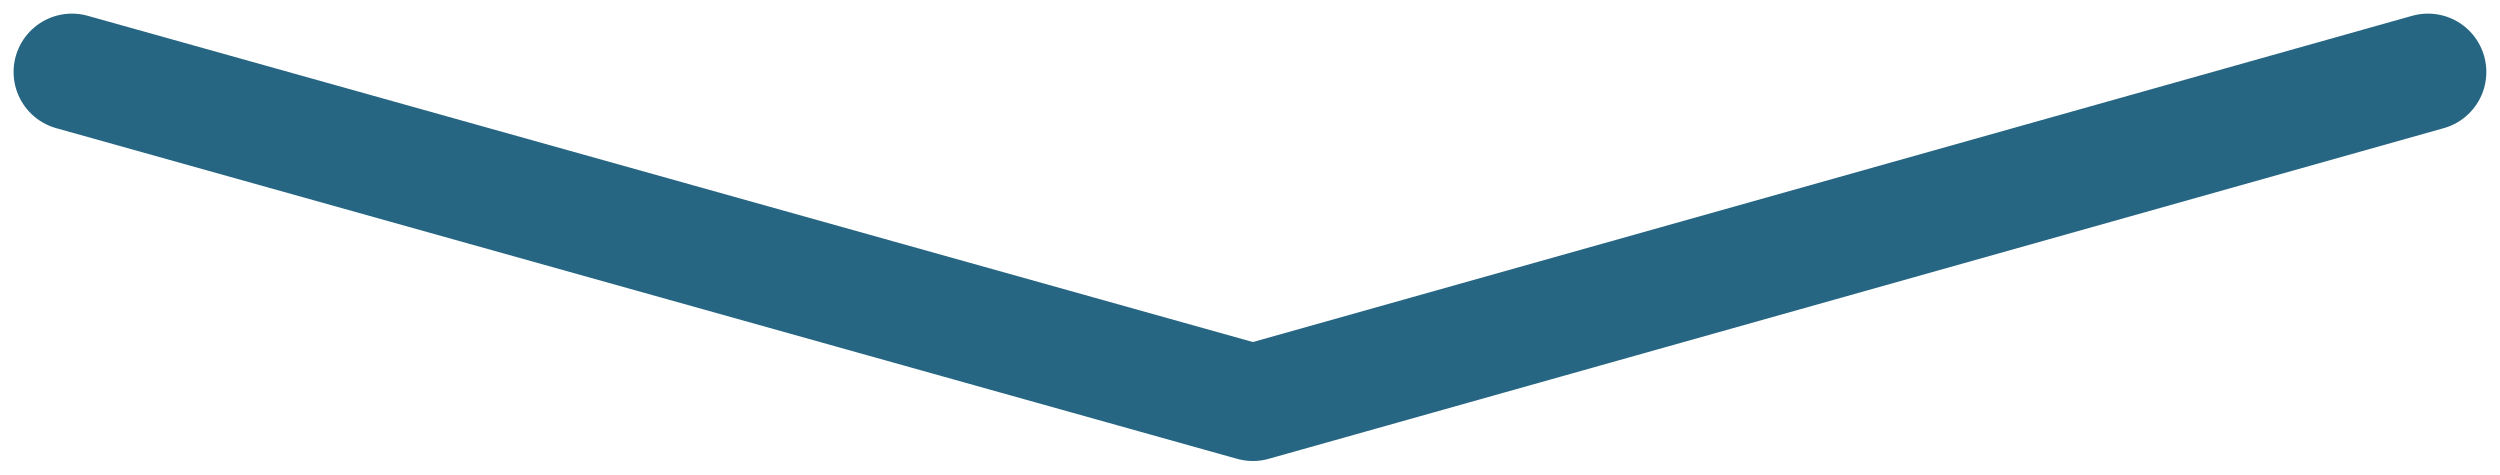 <svg xmlns="http://www.w3.org/2000/svg" width="64.262" height="12.201"><path d="M1.849 1.85l30.357 8.5m30.205-8.5l-30.205 8.5" fill="none" stroke="#276683" stroke-linecap="round" stroke-width="3"/></svg>